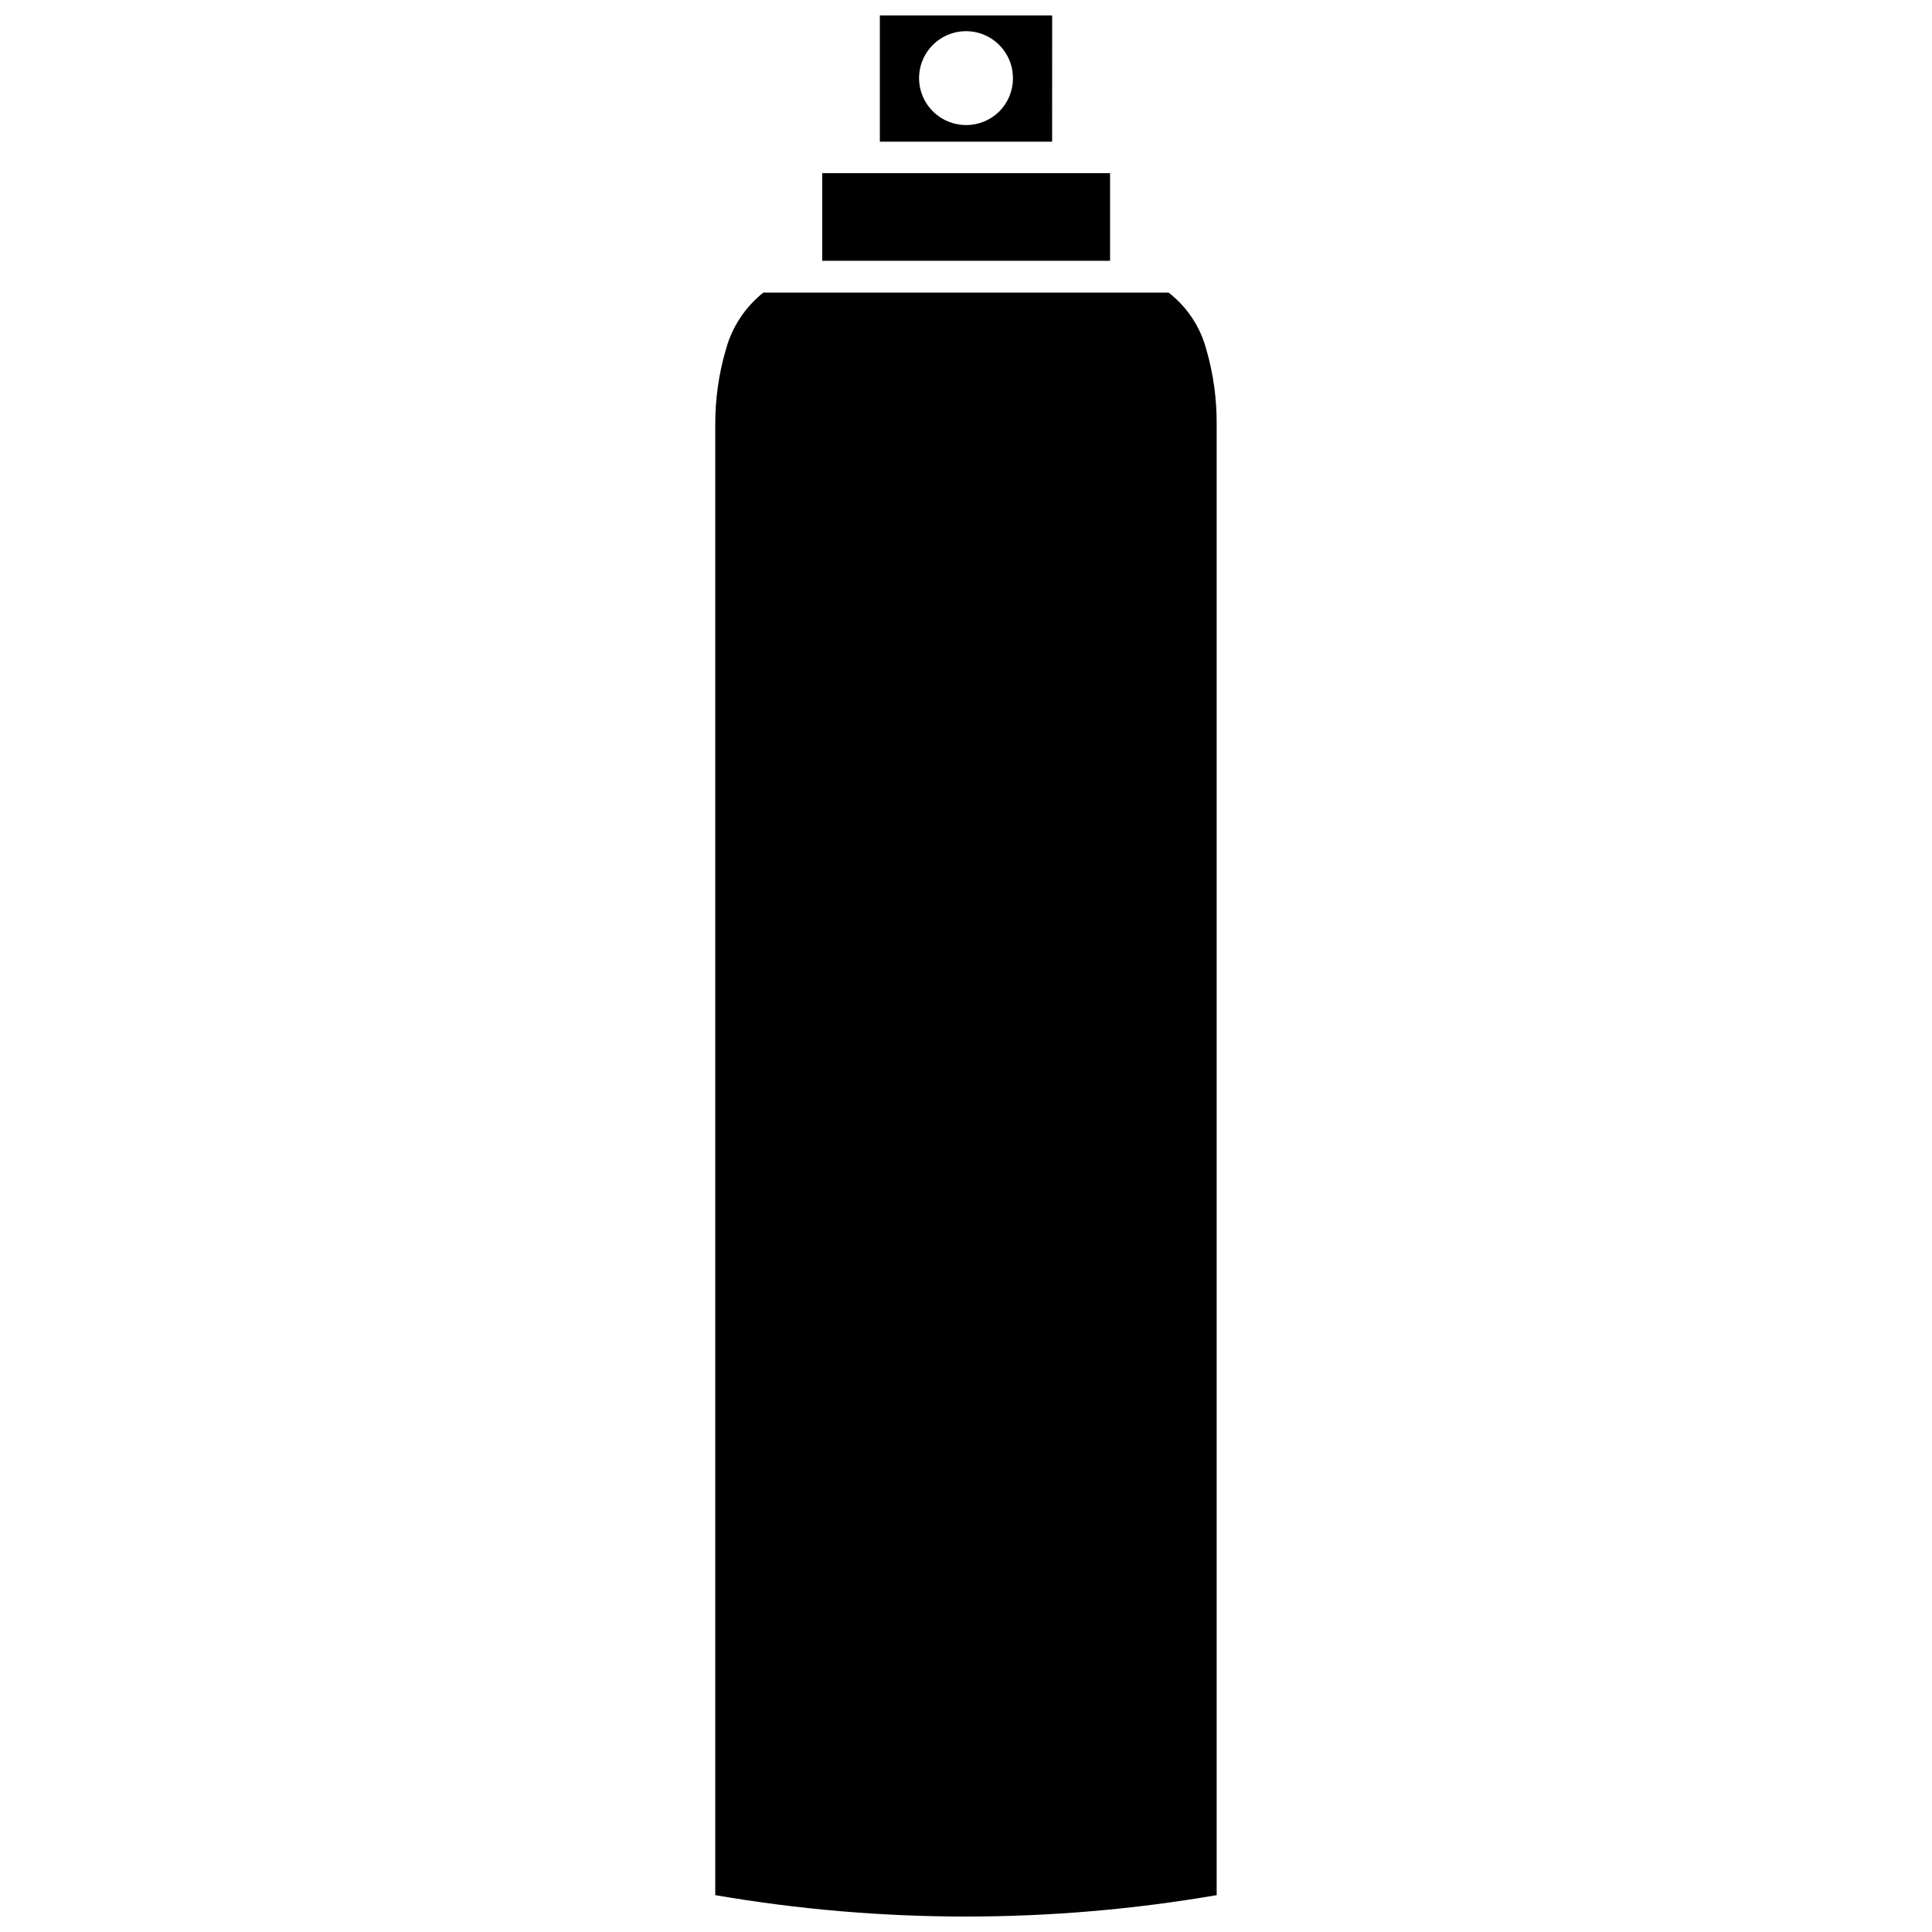 <?xml version="1.0" encoding="UTF-8"?>
<!-- Uploaded to: ICON Repo, www.iconrepo.com, Generator: ICON Repo Mixer Tools -->
<svg width="800px" height="800px" version="1.1" viewBox="144 144 512 512" xmlns="http://www.w3.org/2000/svg">
 <defs>
  <clipPath id="b">
   <path d="m333 221h134v430.9h-134z"/>
  </clipPath>
  <clipPath id="a">
   <path d="m377 148.09h46v33.906h-46z"/>
  </clipPath>
 </defs>
 <g clip-path="url(#b)">
  <path d="m463.68 236.57c-1.598-5.969-5.109-11.25-9.996-15.035h-107.38c-4.82 3.832-8.297 9.098-9.922 15.035-1.914 6.519-2.867 13.281-2.832 20.074v389.59c43.973 7.559 88.91 7.559 132.88 0v-389.59c0.062-6.789-0.867-13.551-2.754-20.074z"/>
 </g>
 <path d="m361.9 189.89h76.281v23.223h-76.281z"/>
 <g clip-path="url(#a)">
  <path d="m422.83 148.09h-45.66v33.457h45.656zm-22.828 29.047c-5.039 0-9.578-3.039-11.5-7.695s-0.84-10.012 2.731-13.562c3.574-3.551 8.938-4.598 13.582-2.648s7.656 6.512 7.625 11.547c0 3.293-1.312 6.449-3.648 8.77-2.336 2.32-5.5 3.613-8.789 3.59z"/>
 </g>
</svg>